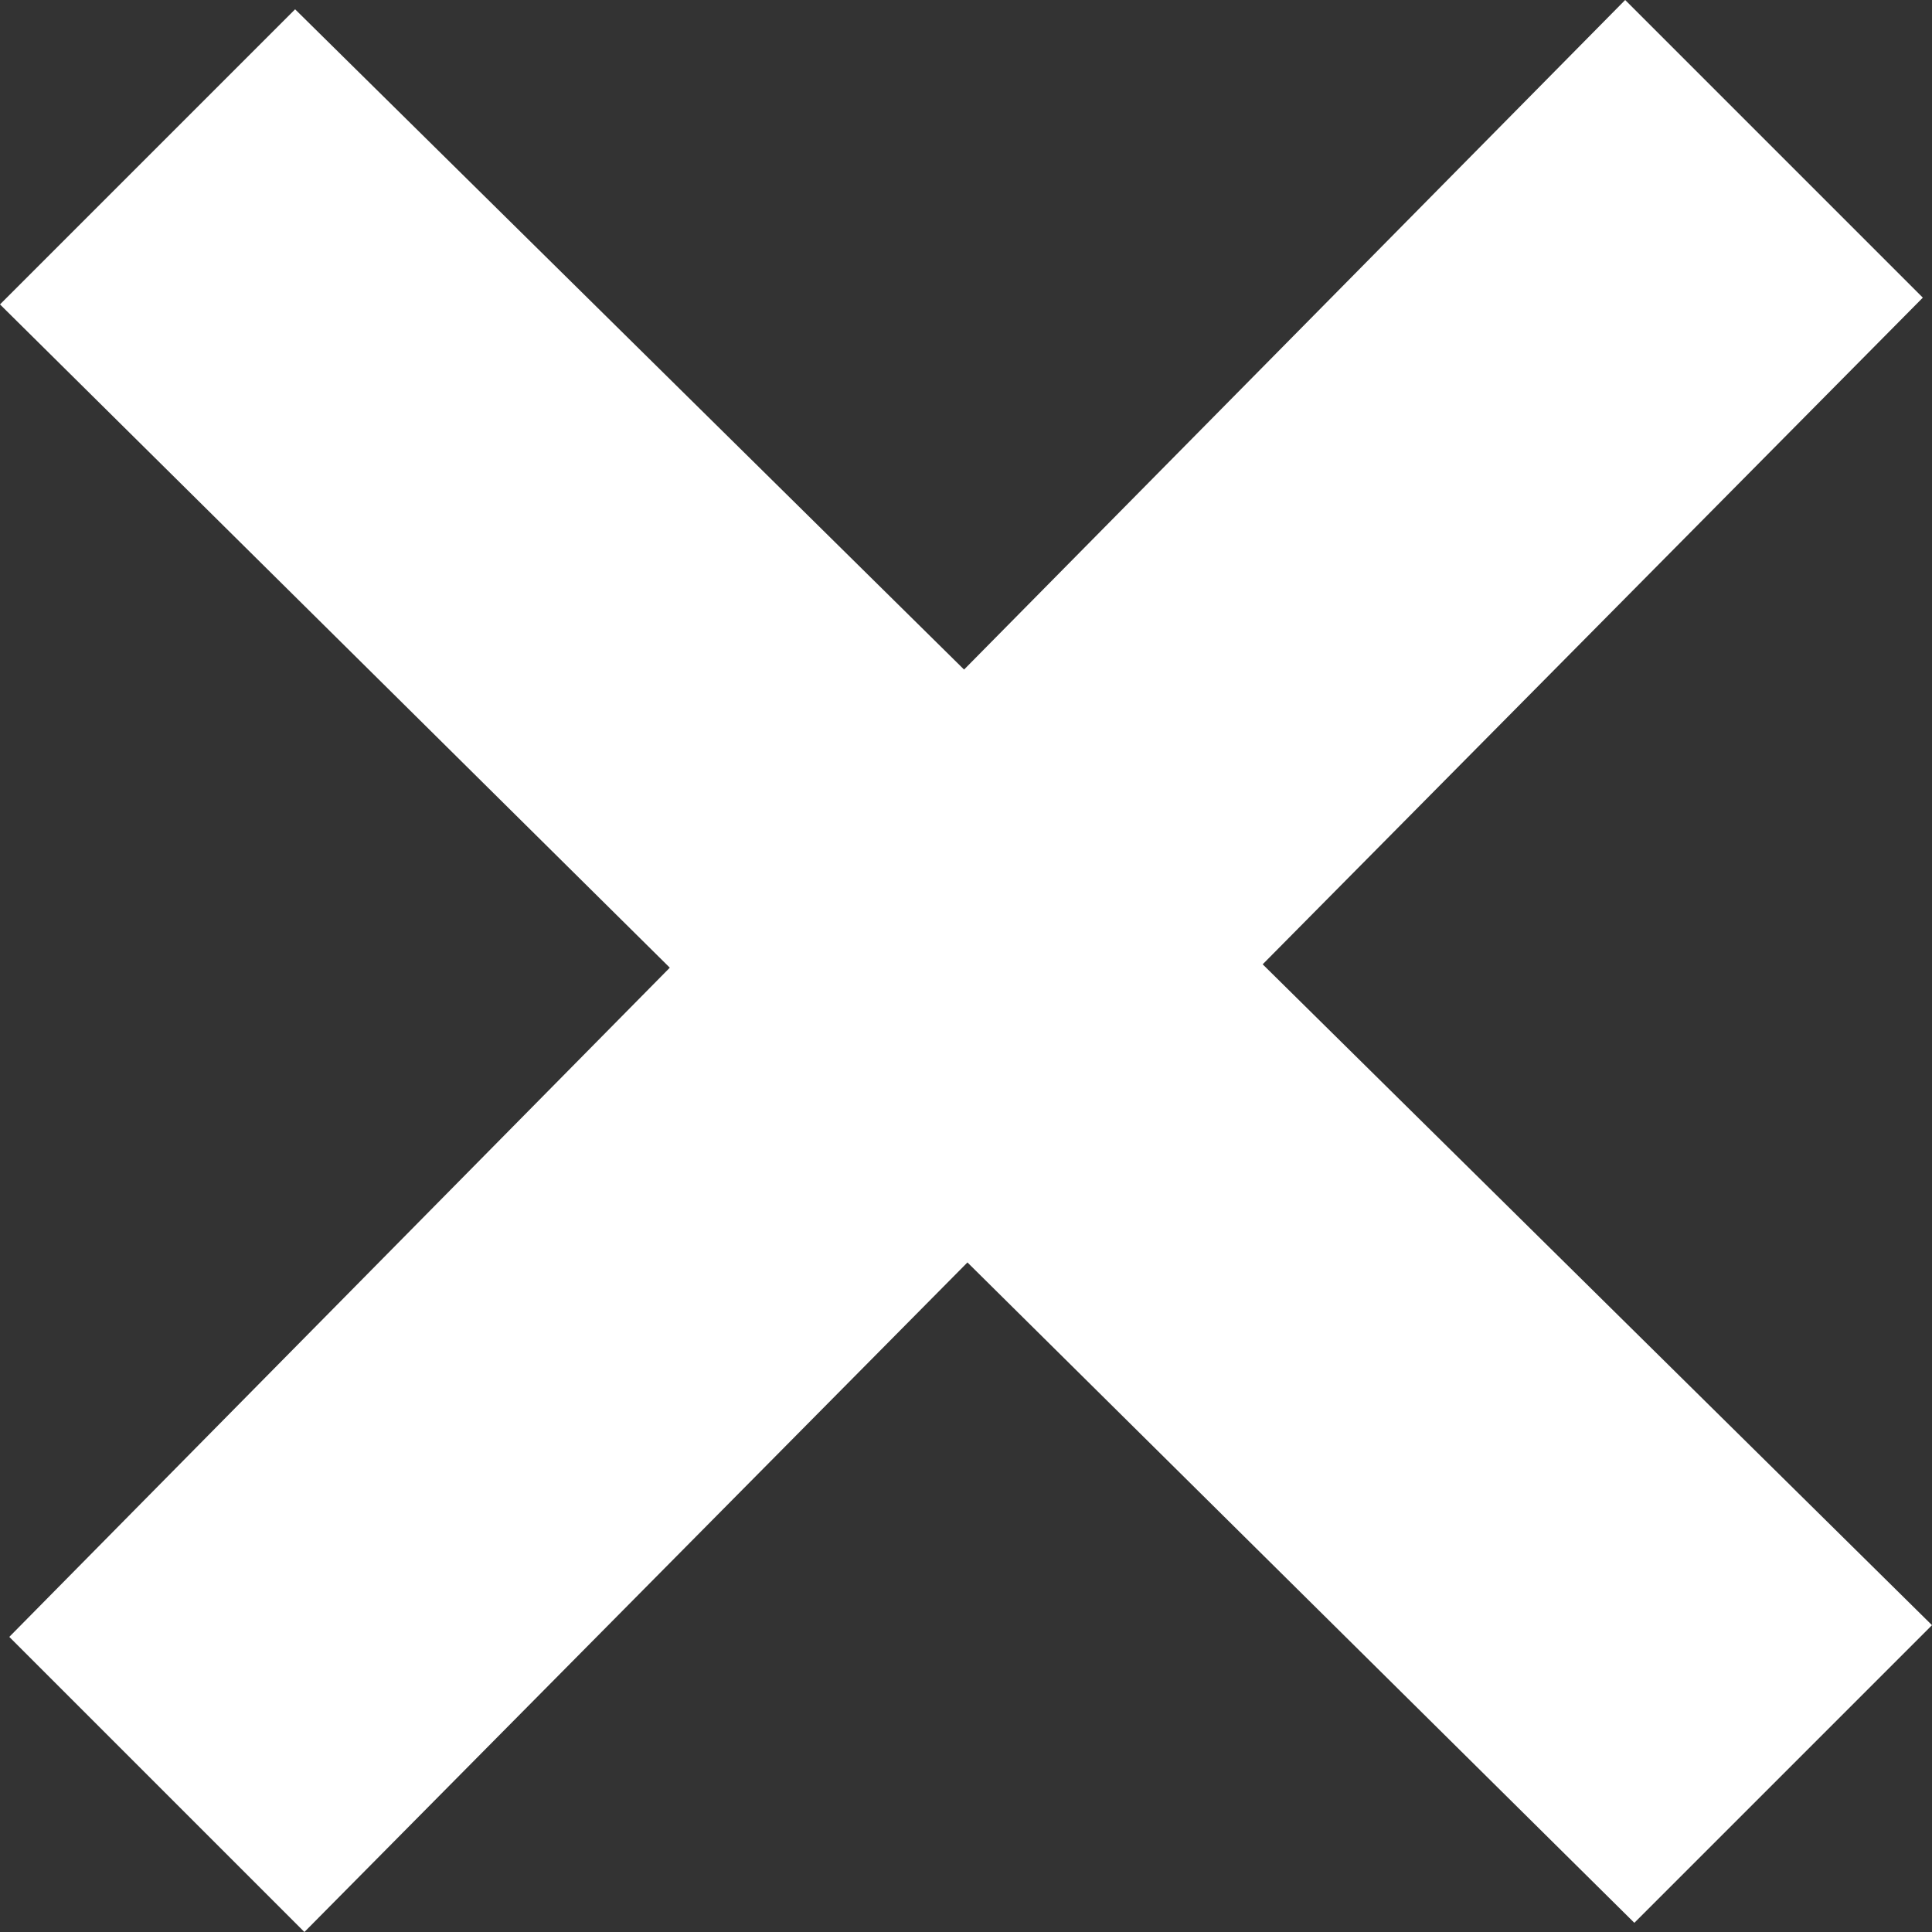 <svg id="close" xmlns="http://www.w3.org/2000/svg" width="16" height="16" viewBox="0 0 16 16">
  <rect x="0" y="0" width="16" height="16" fill="#333333" stroke="none"/>
  <path id="close-2" data-name="close" d="M16,13.459,10.457,7.986l5.467-5.521L13.459,0,7.984,5.545,2.444.077,0,2.521,5.547,8.014.077,13.556,2.521,16l5.491-5.545,5.523,5.469Z" fill="#fff"/>
</svg>
